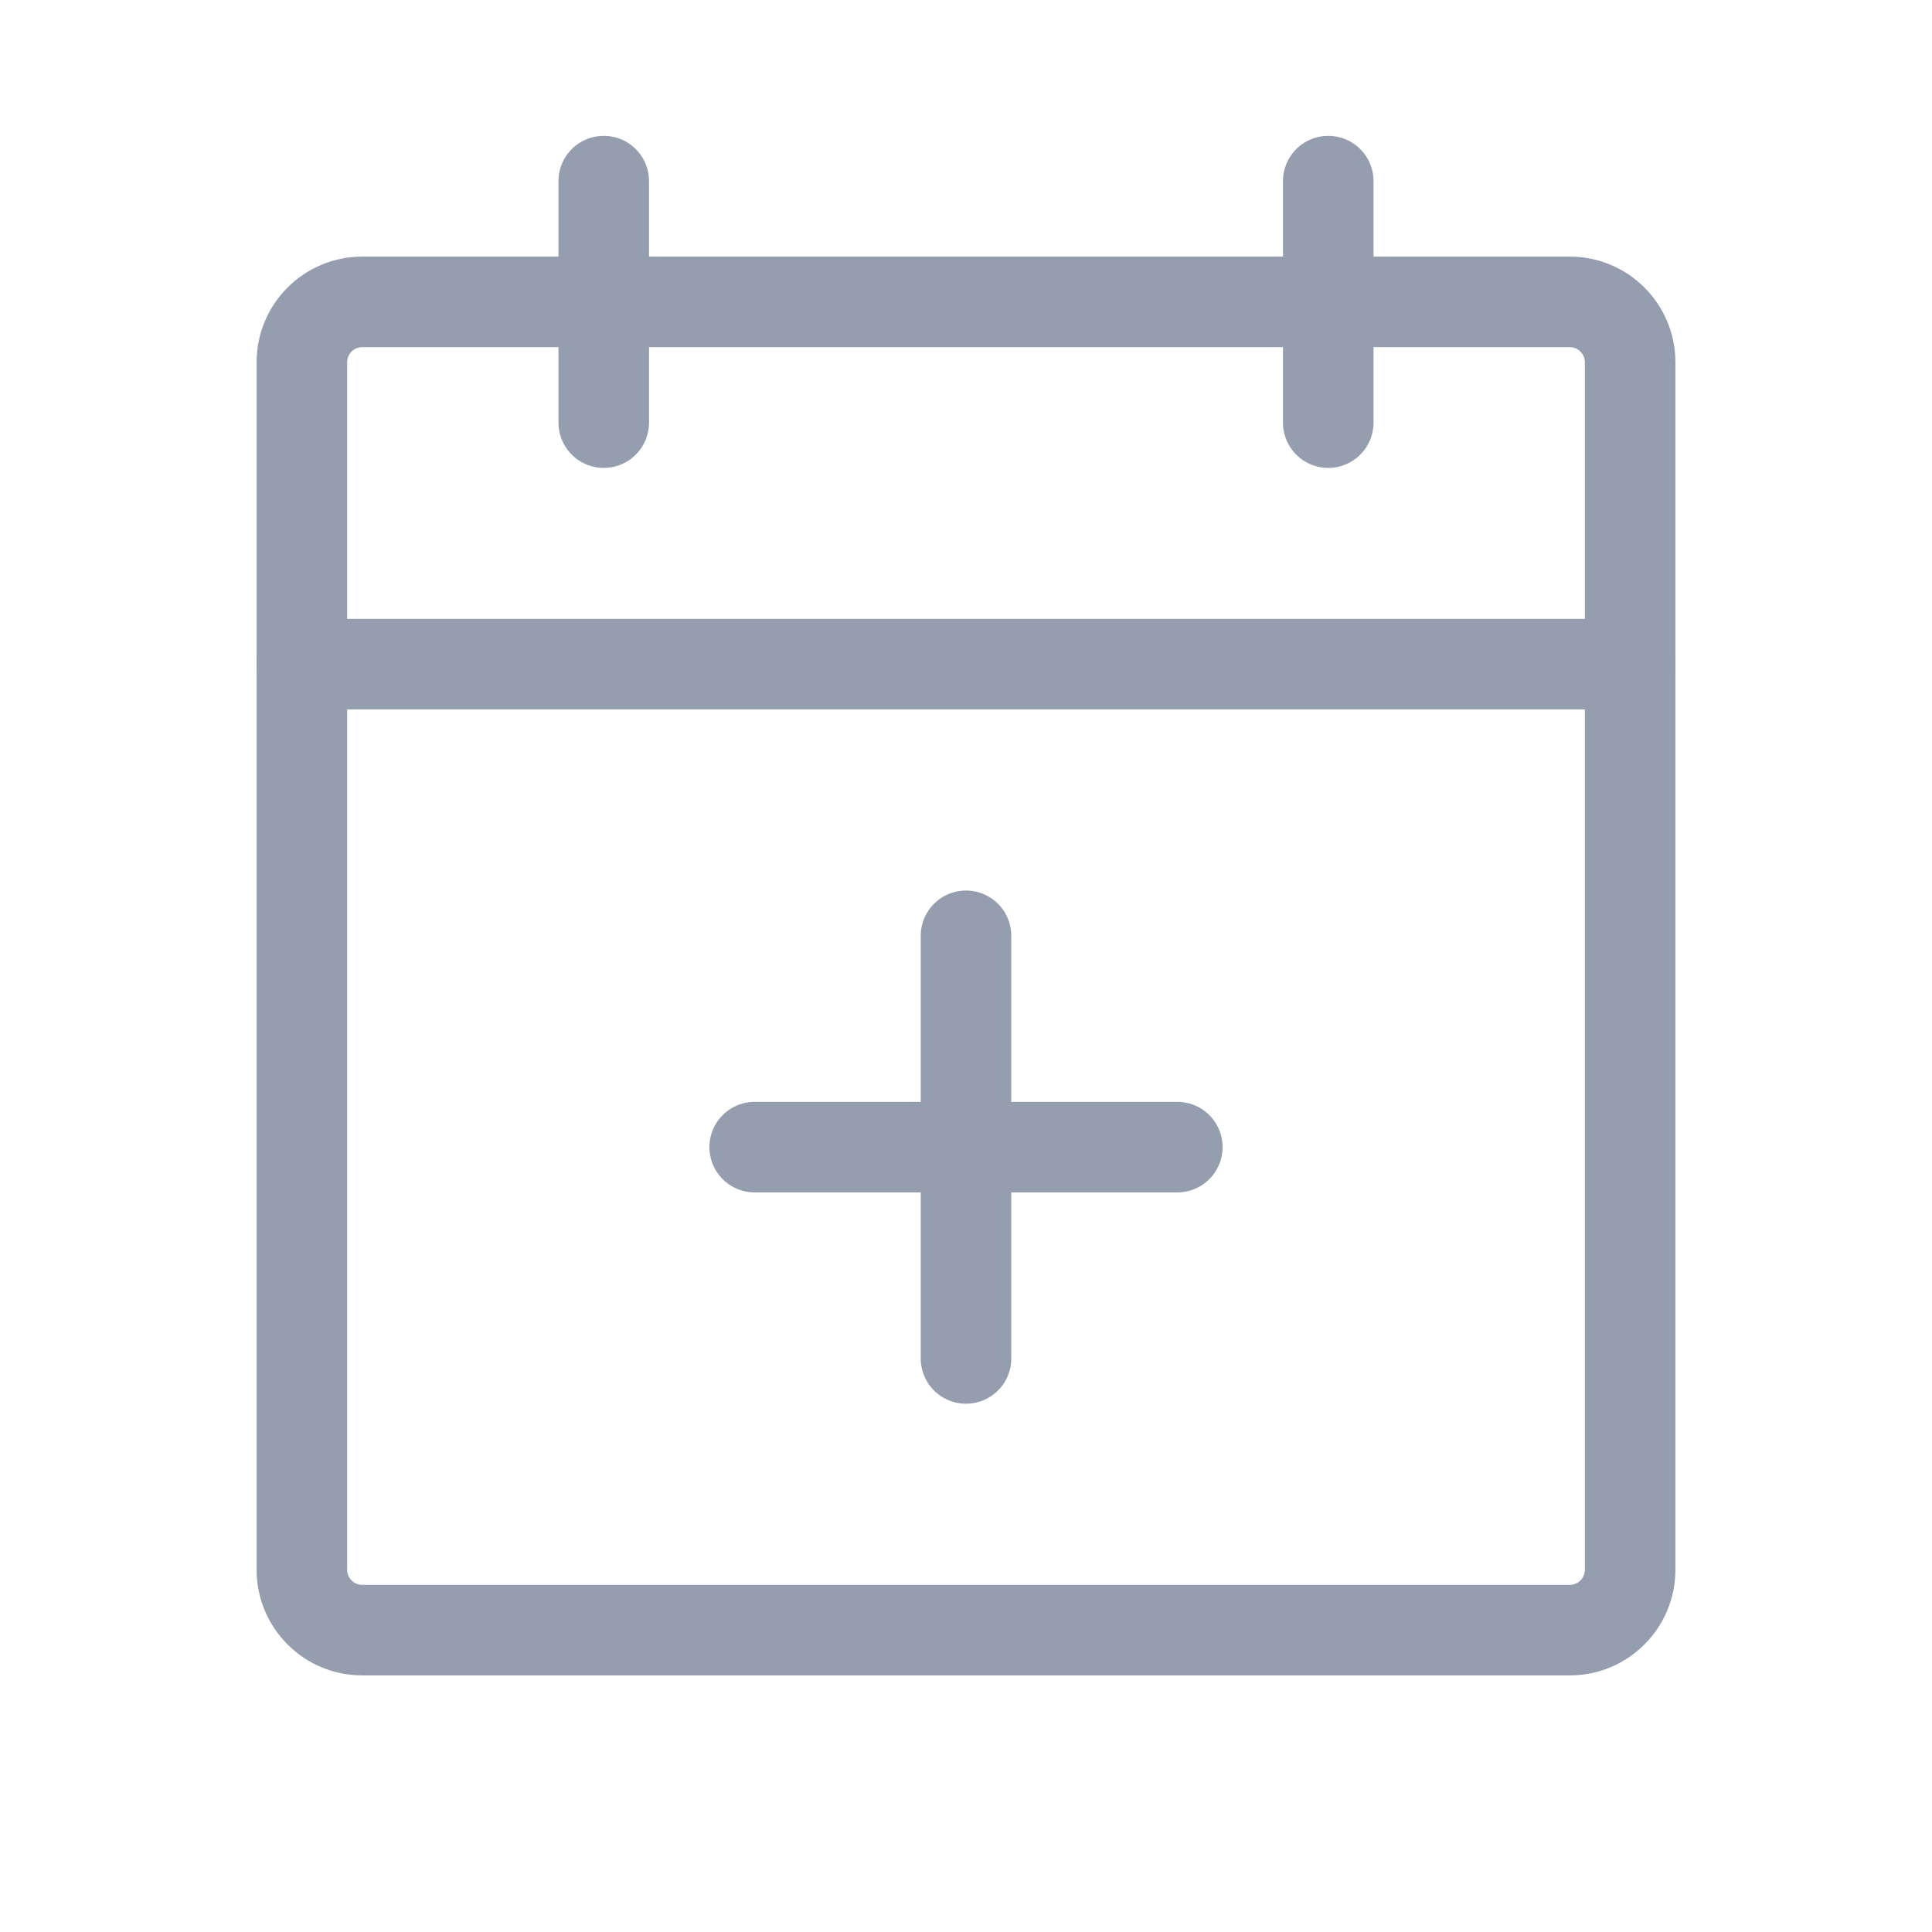 <svg width="32" height="32" viewBox="0 0 32 32" fill="none" xmlns="http://www.w3.org/2000/svg">
<g id="Phosphor Icons / CalendarPlus">
<path id="Vector" d="M26 5H6C5.448 5 5 5.448 5 6V26C5 26.552 5.448 27 6 27H26C26.552 27 27 26.552 27 26V6C27 5.448 26.552 5 26 5Z" stroke="#959EAE" stroke-width="1.5" stroke-linecap="round" stroke-linejoin="round"/>
<path id="Vector_2" d="M22 3V7" stroke="#959EAE" stroke-width="1.5" stroke-linecap="round" stroke-linejoin="round"/>
<path id="Vector_3" d="M10 3V7" stroke="#959EAE" stroke-width="1.5" stroke-linecap="round" stroke-linejoin="round"/>
<path id="Vector_4" d="M5 11H27" stroke="#959EAE" stroke-width="1.5" stroke-linecap="round" stroke-linejoin="round"/>
<path id="Vector_5" d="M19.5 19H12.5" stroke="#959EAE" stroke-width="1.5" stroke-linecap="round" stroke-linejoin="round"/>
<path id="Vector_6" d="M16 15.5V22.5" stroke="#959EAE" stroke-width="1.5" stroke-linecap="round" stroke-linejoin="round"/>
</g>
</svg>
